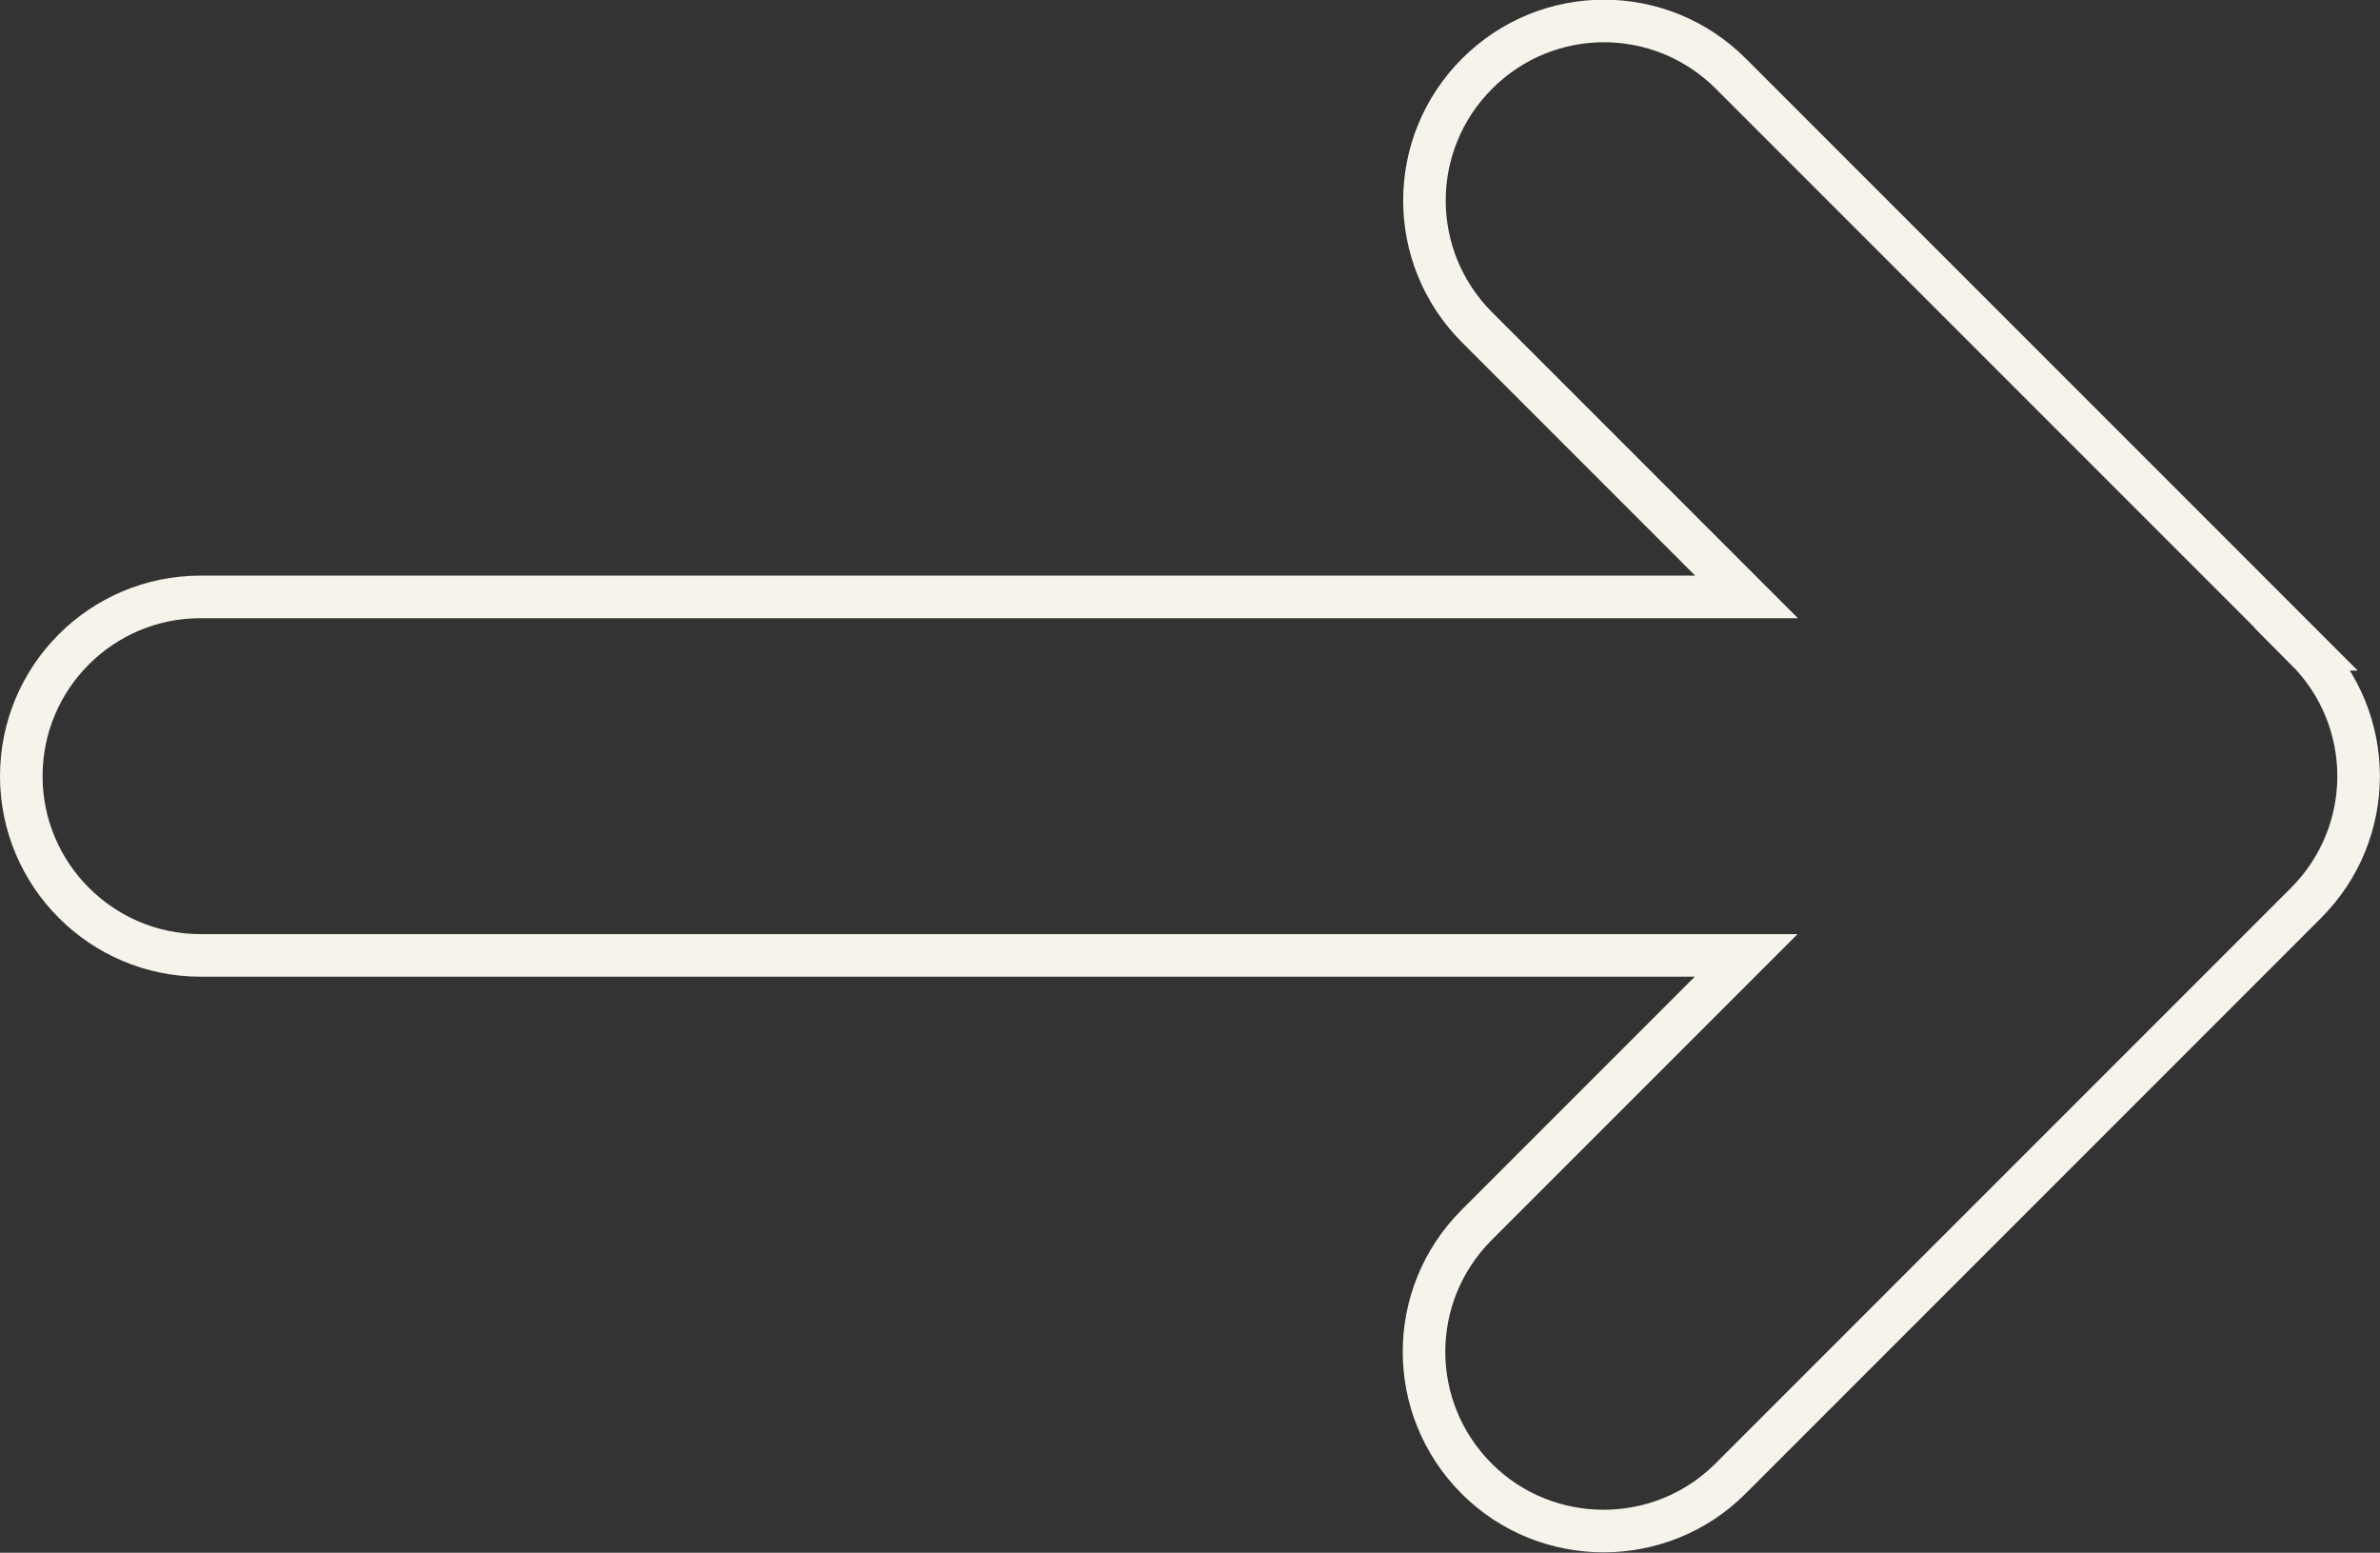 <?xml version="1.0" encoding="UTF-8"?>
<svg id="Layer_2" data-name="Layer 2" xmlns="http://www.w3.org/2000/svg" viewBox="0 0 55.91 36.47">
  <rect x="0" y="0" width="55.91" height="36.47" fill="#333333" stroke="none"/>
  <defs>
    <style>
      .cls-1 {
        fill: none;
        stroke: #f6f3eb;
        stroke-miterlimit: 10;
      }
    </style>
  </defs>
  <g id="Layer_1-2" data-name="Layer 1">
    <path class="cls-1" d="m54.18,15.25L40.66,1.73c-1.65-1.65-4.31-1.65-5.96,0-1.65,1.65-1.65,4.31,0,5.96l6.33,6.33H4.71c-2.33,0-4.21,1.89-4.21,4.21s1.89,4.21,4.21,4.21h36.31l-6.33,6.33c-1.65,1.65-1.65,4.31,0,5.96.82.82,1.9,1.23,2.98,1.23s2.16-.41,2.98-1.23l13.52-13.52c1.65-1.65,1.65-4.31,0-5.96Z"/>
  </g>
</svg>